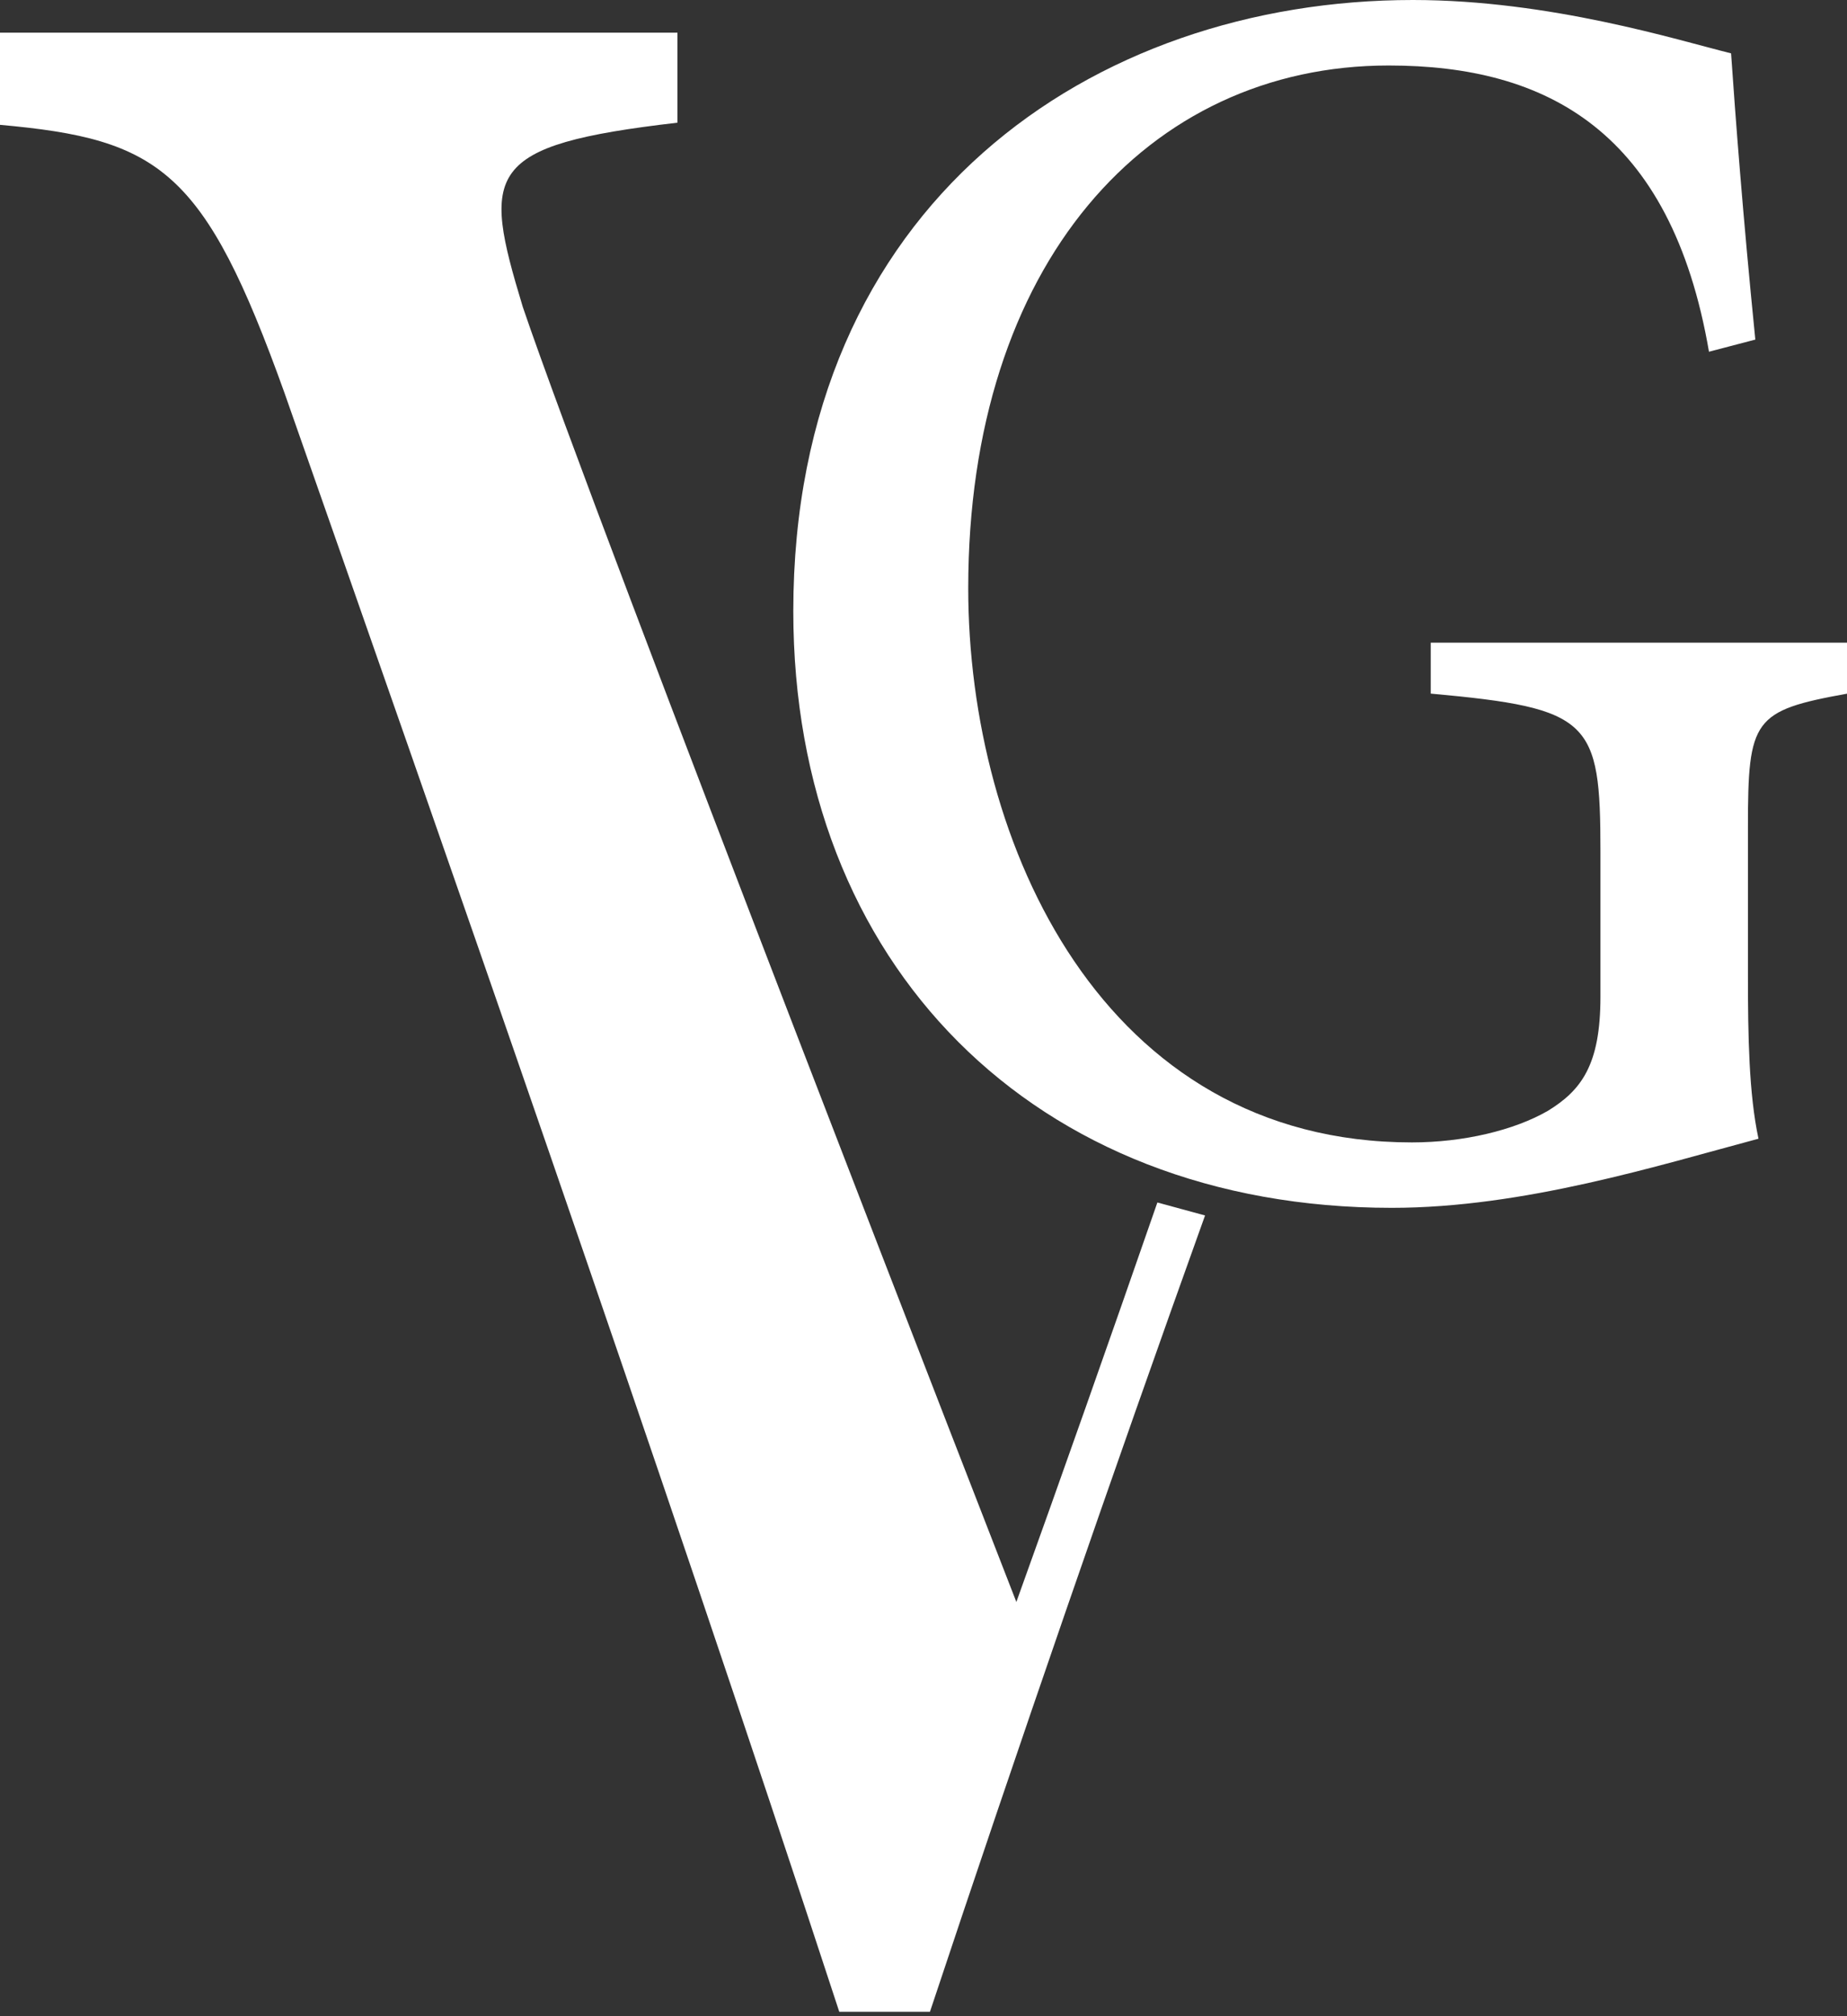 <svg width="55" height="60" viewBox="0 0 55 60" fill="none" xmlns="http://www.w3.org/2000/svg">
<rect x="0" y="0" width="55" height="60" fill="#333333" stroke="none"/>
<path d="M55 20.643C52.207 21.148 52.05 21.401 52.05 24.614V29.016C52.05 30.857 52.08 32.553 52.364 33.887C49.383 34.682 45.366 35.944 41.445 35.944C30.778 35.944 23.623 28.69 23.623 18.188C23.623 6.063 32.533 0 42.073 0C46.153 0 49.95 1.191 51.548 1.588C51.675 3.429 51.893 6.351 52.27 10.106L50.89 10.467C49.76 3.898 46.057 1.949 41.352 1.949C34.166 1.949 28.832 7.868 28.832 17.503C28.832 25.118 32.849 33.997 42.043 33.997C43.58 33.997 45.087 33.636 46.09 33.059C47.093 32.445 47.658 31.687 47.658 29.666V25.334C47.658 21.436 47.377 21.075 42.605 20.641V19.126H55V20.641V20.643Z" fill="white"/>
<path d="M34.465 35.783C33.033 39.906 31.593 43.986 30.265 47.673C30.265 47.673 17.738 15.527 15.567 9.132C14.349 5.113 14.403 4.321 20.173 3.651V0.973H0V3.715C4.765 4.142 6.088 5.054 8.472 11.694C12.919 24.36 19.643 43.546 24.992 59.869H27.692C30.309 52.007 33.133 43.828 35.884 36.171L34.465 35.785V35.783Z" fill="white"/>
</svg>
